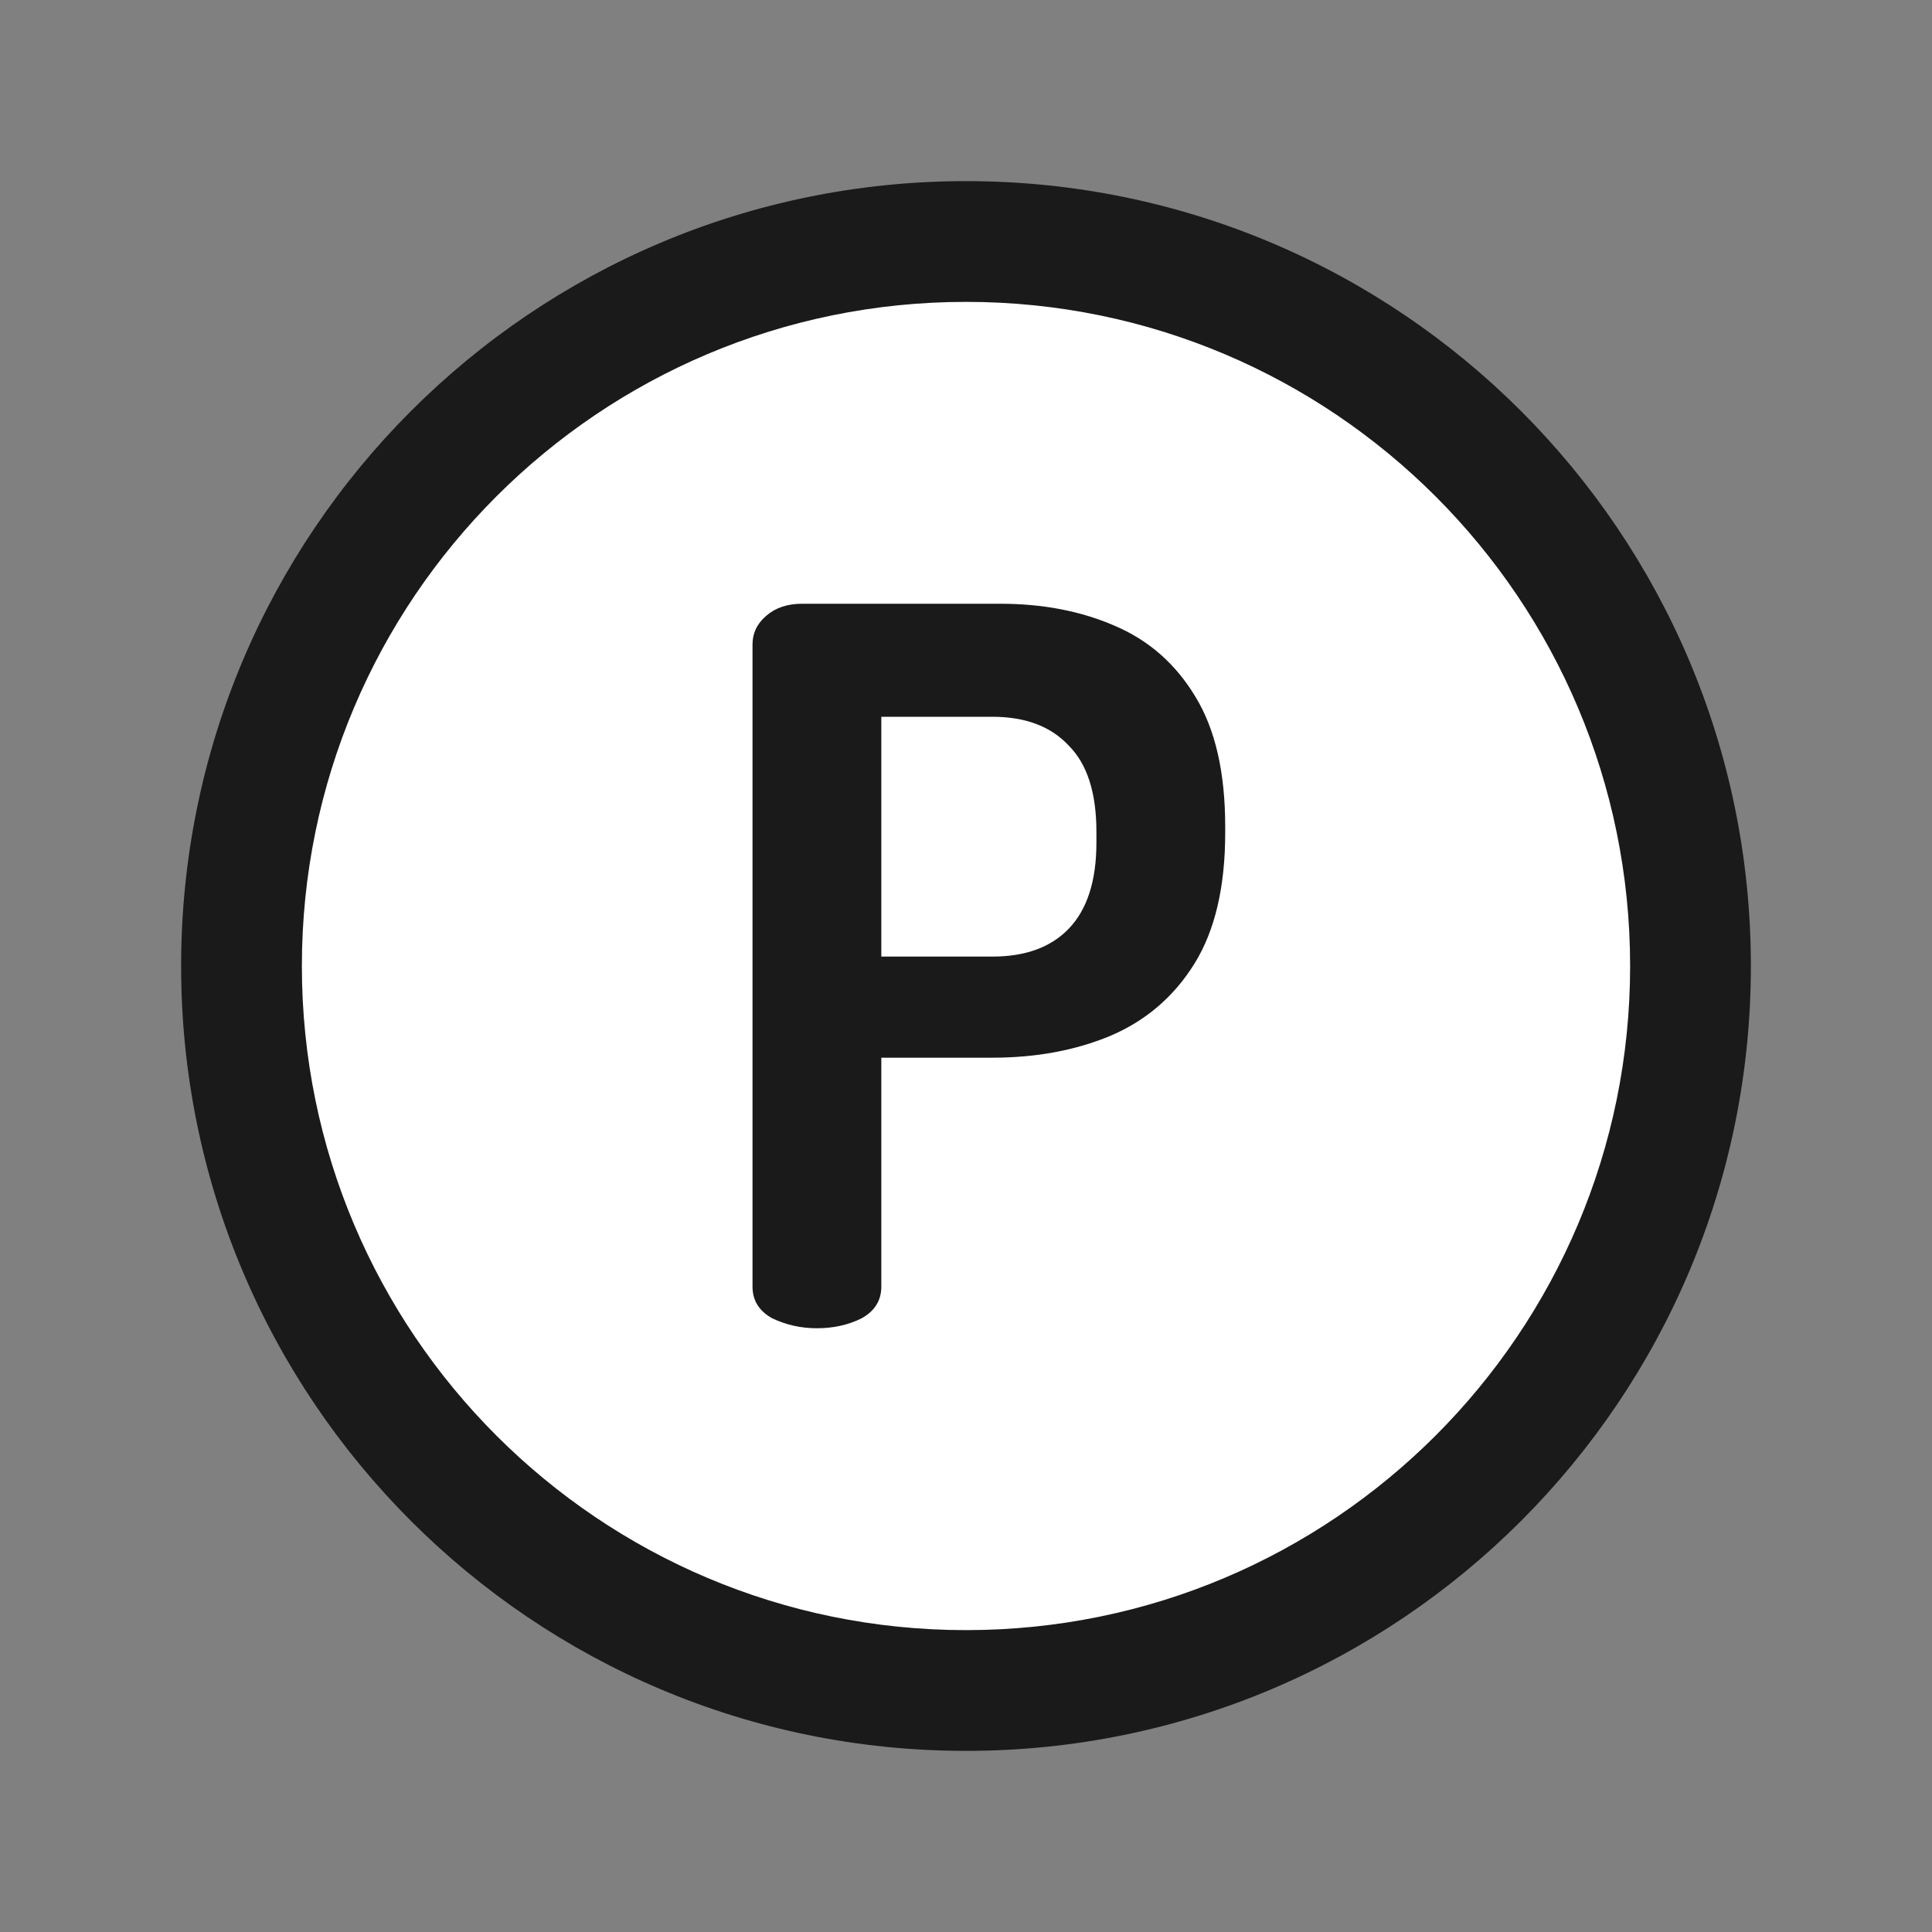 <svg width="24" height="24" viewBox="0 0 24 24" fill="none" xmlns="http://www.w3.org/2000/svg">
<rect x="0" y="0" width="24" height="24" fill="#808080" stroke="none"/>
<path d="M21 12C21 16.971 16.971 21 12 21C7.029 21 3 16.971 3 12C3 7.029 7.029 3 12 3C16.971 3 21 7.029 21 12Z" fill="white"/>
<path fill-rule="evenodd" clip-rule="evenodd" d="M12 3.75C7.444 3.75 3.75 7.444 3.75 12C3.75 16.556 7.444 20.25 12 20.25C16.556 20.25 20.25 16.556 20.25 12C20.25 7.444 16.556 3.75 12 3.75ZM2.25 12C2.25 6.615 6.615 2.25 12 2.25C17.385 2.25 21.75 6.615 21.75 12C21.75 17.385 17.385 21.75 12 21.75C6.615 21.75 2.25 17.385 2.25 12Z" fill="#1A1A1A"/>
<path d="M10.148 16.5C9.951 16.5 9.766 16.459 9.594 16.377C9.43 16.287 9.348 16.155 9.348 15.983V8.005C9.348 7.865 9.405 7.746 9.52 7.648C9.635 7.549 9.783 7.5 9.963 7.5H12.426C12.951 7.5 13.423 7.59 13.841 7.771C14.268 7.951 14.605 8.247 14.851 8.657C15.097 9.06 15.22 9.597 15.22 10.27V10.344C15.22 11.017 15.093 11.559 14.839 11.969C14.584 12.38 14.236 12.679 13.792 12.868C13.357 13.049 12.869 13.139 12.327 13.139H10.948V15.983C10.948 16.155 10.866 16.287 10.702 16.377C10.538 16.459 10.353 16.5 10.148 16.5ZM10.948 11.883H12.327C12.738 11.883 13.053 11.768 13.275 11.538C13.505 11.3 13.62 10.943 13.62 10.467V10.332C13.62 9.847 13.505 9.49 13.275 9.261C13.053 9.023 12.738 8.904 12.327 8.904H10.948V11.883Z" fill="#1A1A1A"/>
</svg>
